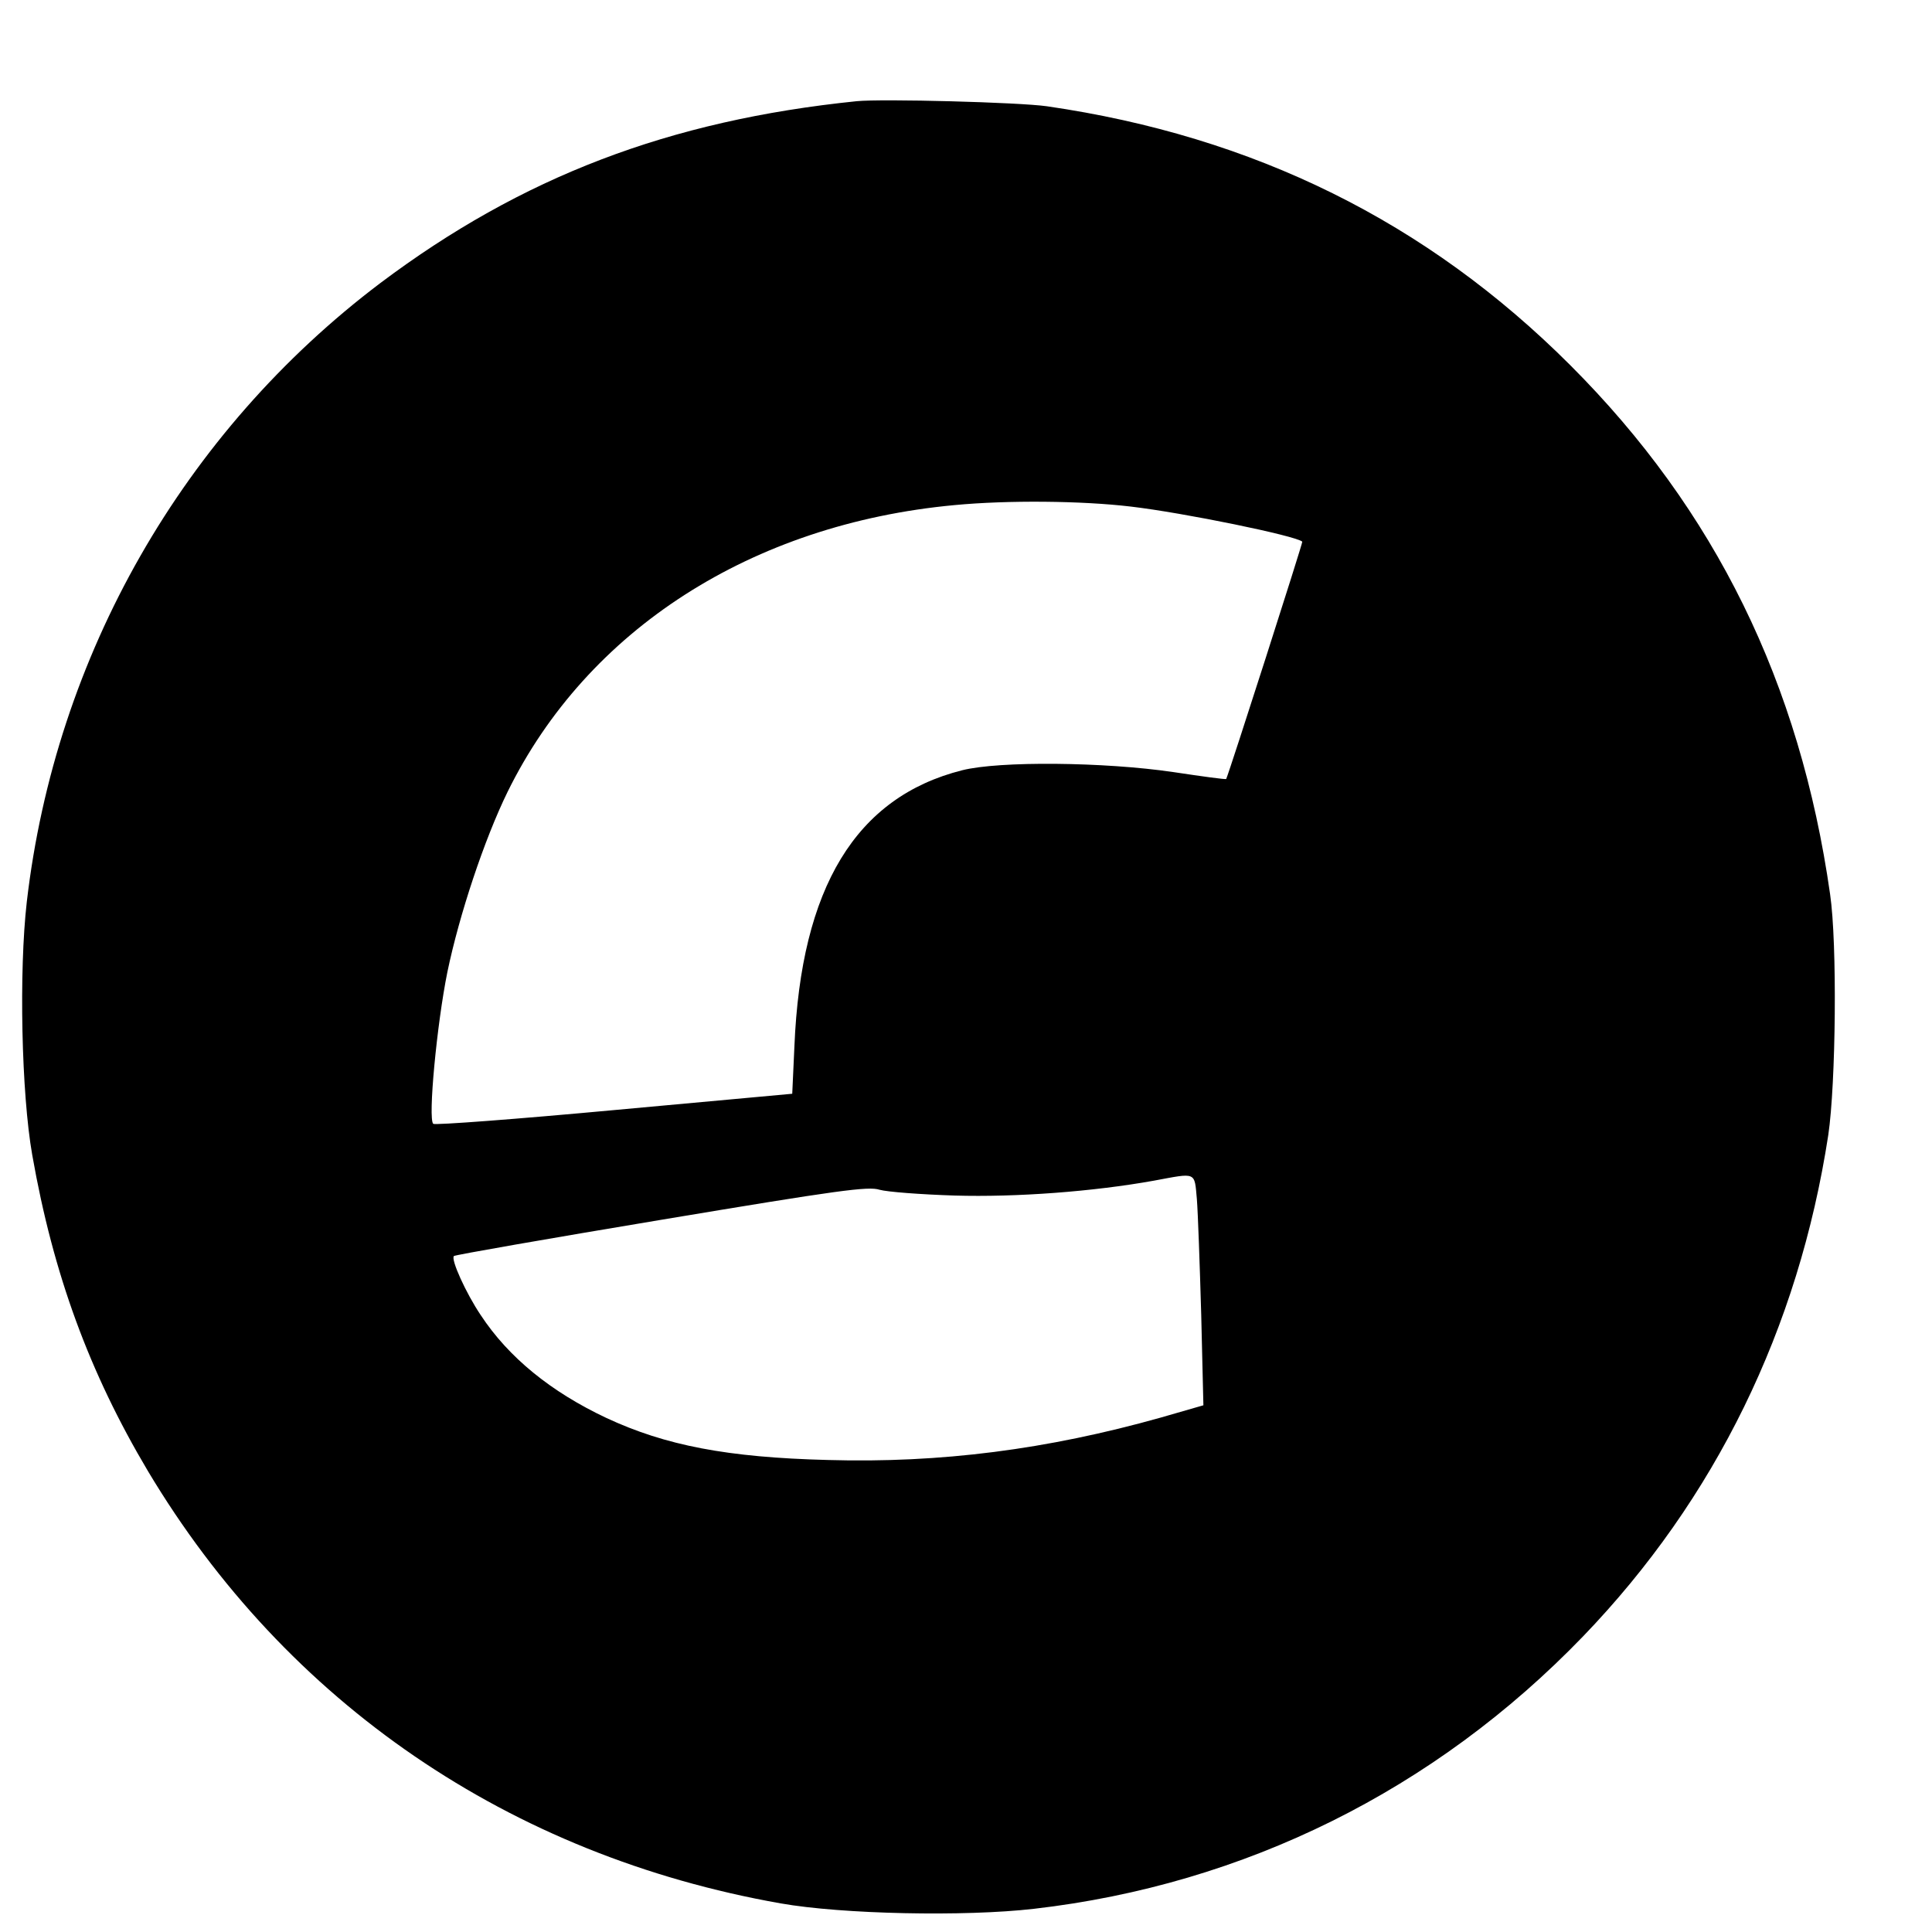 <?xml version="1.0" standalone="no"?>
<!DOCTYPE svg PUBLIC "-//W3C//DTD SVG 20010904//EN"
 "http://www.w3.org/TR/2001/REC-SVG-20010904/DTD/svg10.dtd">
<svg version="1.0" xmlns="http://www.w3.org/2000/svg"
 width="16pt" height="16pt" viewBox="0 0 16 16"
 preserveAspectRatio="xMidYMid meet">
<g transform="translate(0,16) scale(0.003,-0.003)"
fill="#000000" stroke="none">
<path d="M2365 5054 c-518 -53 -925 -209 -1315 -502 -544 -411 -897 -1028
-976 -1708 -22 -191 -15 -529 15 -699 58 -330 158 -601 319 -872 383 -641 999
-1062 1747 -1194 170 -30 508 -37 699 -15 582 67 1107 328 1516 752 365 379
595 850 677 1384 21 142 25 529 5 665 -83 583 -317 1060 -717 1460 -396 396
-873 632 -1445 715 -77 11 -454 21 -525 14z m756 -1119 c146 -17 458 -81 474
-97 2 -2 -201 -635 -210 -655 -1 -2 -66 7 -146 19 -190 28 -480 31 -583 5
-293 -74 -445 -323 -463 -762 l-6 -131 -491 -45 c-270 -25 -495 -42 -500 -38
-15 13 10 276 39 419 33 159 102 366 166 497 220 448 674 740 1234 792 147 14
351 12 486 -4z m183 -1912 c3 -38 8 -181 12 -319 l6 -250 -118 -34 c-313 -88
-608 -126 -919 -117 -277 7 -448 40 -611 116 -153 72 -270 167 -347 284 -41
61 -83 154 -74 163 2 3 260 48 572 100 491 82 572 93 603 83 21 -6 114 -13
207 -16 171 -5 383 11 550 41 119 22 112 26 119 -51z"/>
</g>
</svg>
